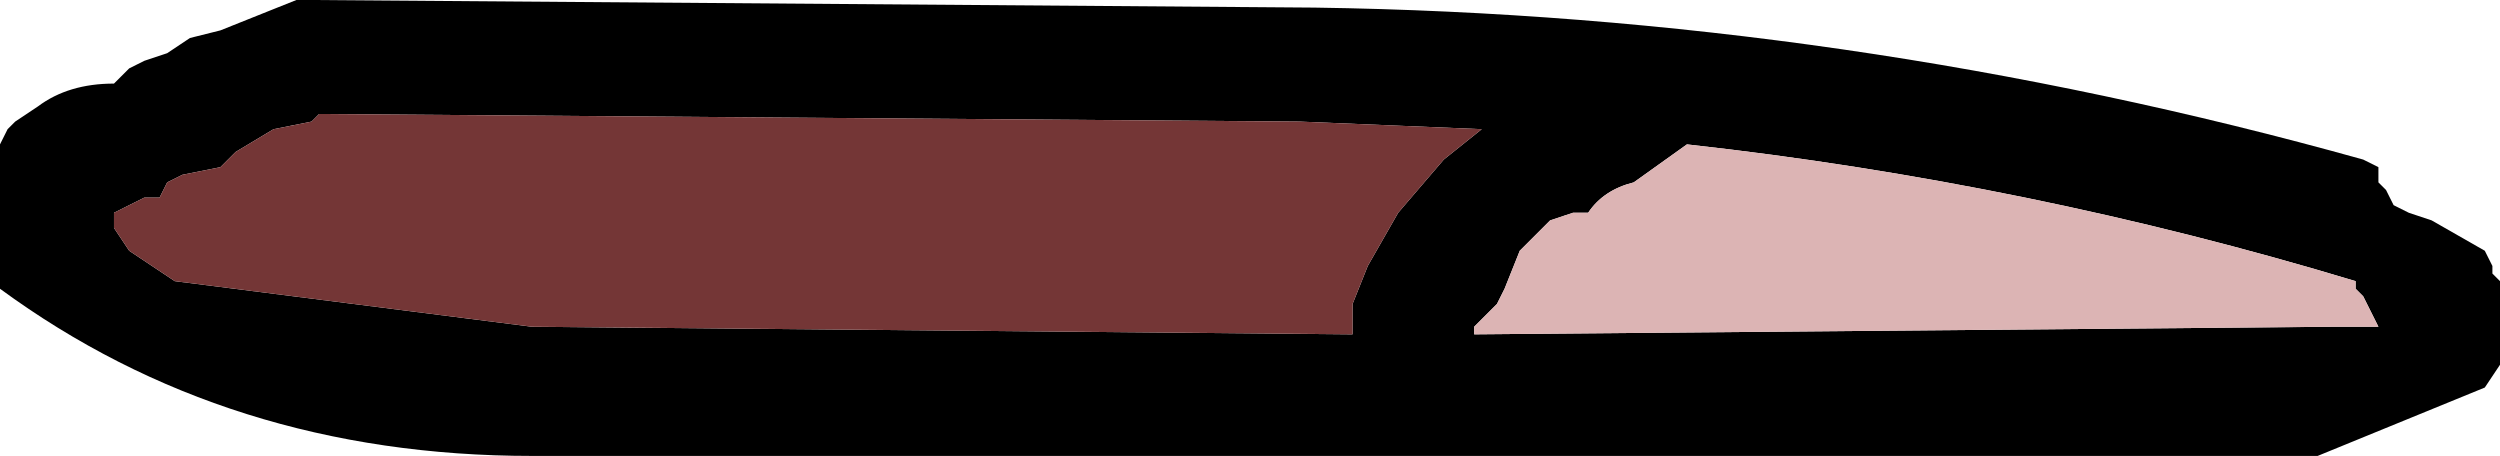 <?xml version="1.0" encoding="UTF-8" standalone="no"?>
<svg xmlns:xlink="http://www.w3.org/1999/xlink" height="3.0px" width="16.45px" xmlns="http://www.w3.org/2000/svg">
  <g transform="matrix(1.0, 0.0, 0.0, 1.0, -85.05, -4.15)">
    <path d="M101.45 5.9 L101.45 5.95 101.5 6.0 101.5 6.25 101.5 6.3 101.5 6.55 101.4 6.7 100.3 7.15 88.55 7.15 Q86.55 7.15 85.05 6.05 L85.05 5.95 85.05 5.85 85.05 5.6 85.05 5.55 85.05 5.3 85.05 5.25 85.05 5.15 85.05 5.1 85.1 5.0 85.15 4.95 85.3 4.85 Q85.5 4.7 85.8 4.7 L85.9 4.6 86.0 4.55 86.15 4.5 86.3 4.4 86.5 4.35 87.0 4.15 87.1 4.15 93.7 4.2 Q97.2 4.25 100.6 5.2 L100.7 5.25 100.7 5.35 100.75 5.4 100.8 5.5 100.9 5.55 101.05 5.6 101.4 5.8 101.45 5.9 M100.55 6.0 Q98.4 5.35 96.15 5.1 L95.8 5.35 Q95.6 5.4 95.5 5.55 L95.4 5.55 95.25 5.6 95.15 5.7 95.05 5.8 94.95 6.05 94.9 6.15 94.85 6.2 94.75 6.3 94.75 6.35 100.4 6.3 100.7 6.3 100.65 6.2 100.6 6.1 100.55 6.05 100.55 6.0 M94.55 5.2 L94.8 5.0 93.6 4.95 87.15 4.9 87.1 4.95 86.85 5.0 86.6 5.15 86.5 5.25 86.25 5.3 86.15 5.35 86.1 5.45 86.0 5.45 85.9 5.5 85.8 5.55 85.8 5.65 85.9 5.8 86.05 5.9 86.2 6.0 88.55 6.3 93.95 6.35 93.95 6.3 93.95 6.15 94.05 5.9 94.25 5.55 94.55 5.2" fill="#000000" fill-rule="evenodd" stroke="none"/>
    <path d="M94.55 5.2 L94.25 5.55 94.05 5.9 93.95 6.15 93.95 6.3 93.95 6.35 88.55 6.3 86.2 6.0 86.05 5.9 85.9 5.8 85.8 5.65 85.8 5.55 85.9 5.5 86.0 5.45 86.1 5.45 86.15 5.35 86.25 5.3 86.5 5.25 86.6 5.15 86.85 5.0 87.1 4.95 87.15 4.9 93.6 4.95 94.8 5.0 94.55 5.2" fill="#743636" fill-rule="evenodd" stroke="none"/>
    <path d="M100.55 6.0 L100.55 6.05 100.6 6.1 100.65 6.2 100.7 6.3 100.4 6.3 94.75 6.35 94.75 6.3 94.85 6.2 94.9 6.15 94.95 6.05 95.05 5.8 95.15 5.7 95.25 5.6 95.4 5.55 95.5 5.55 Q95.6 5.4 95.8 5.35 L96.15 5.1 Q98.4 5.35 100.55 6.0" fill="#dcb4b4" fill-rule="evenodd" stroke="none"/>
  </g>
</svg>

